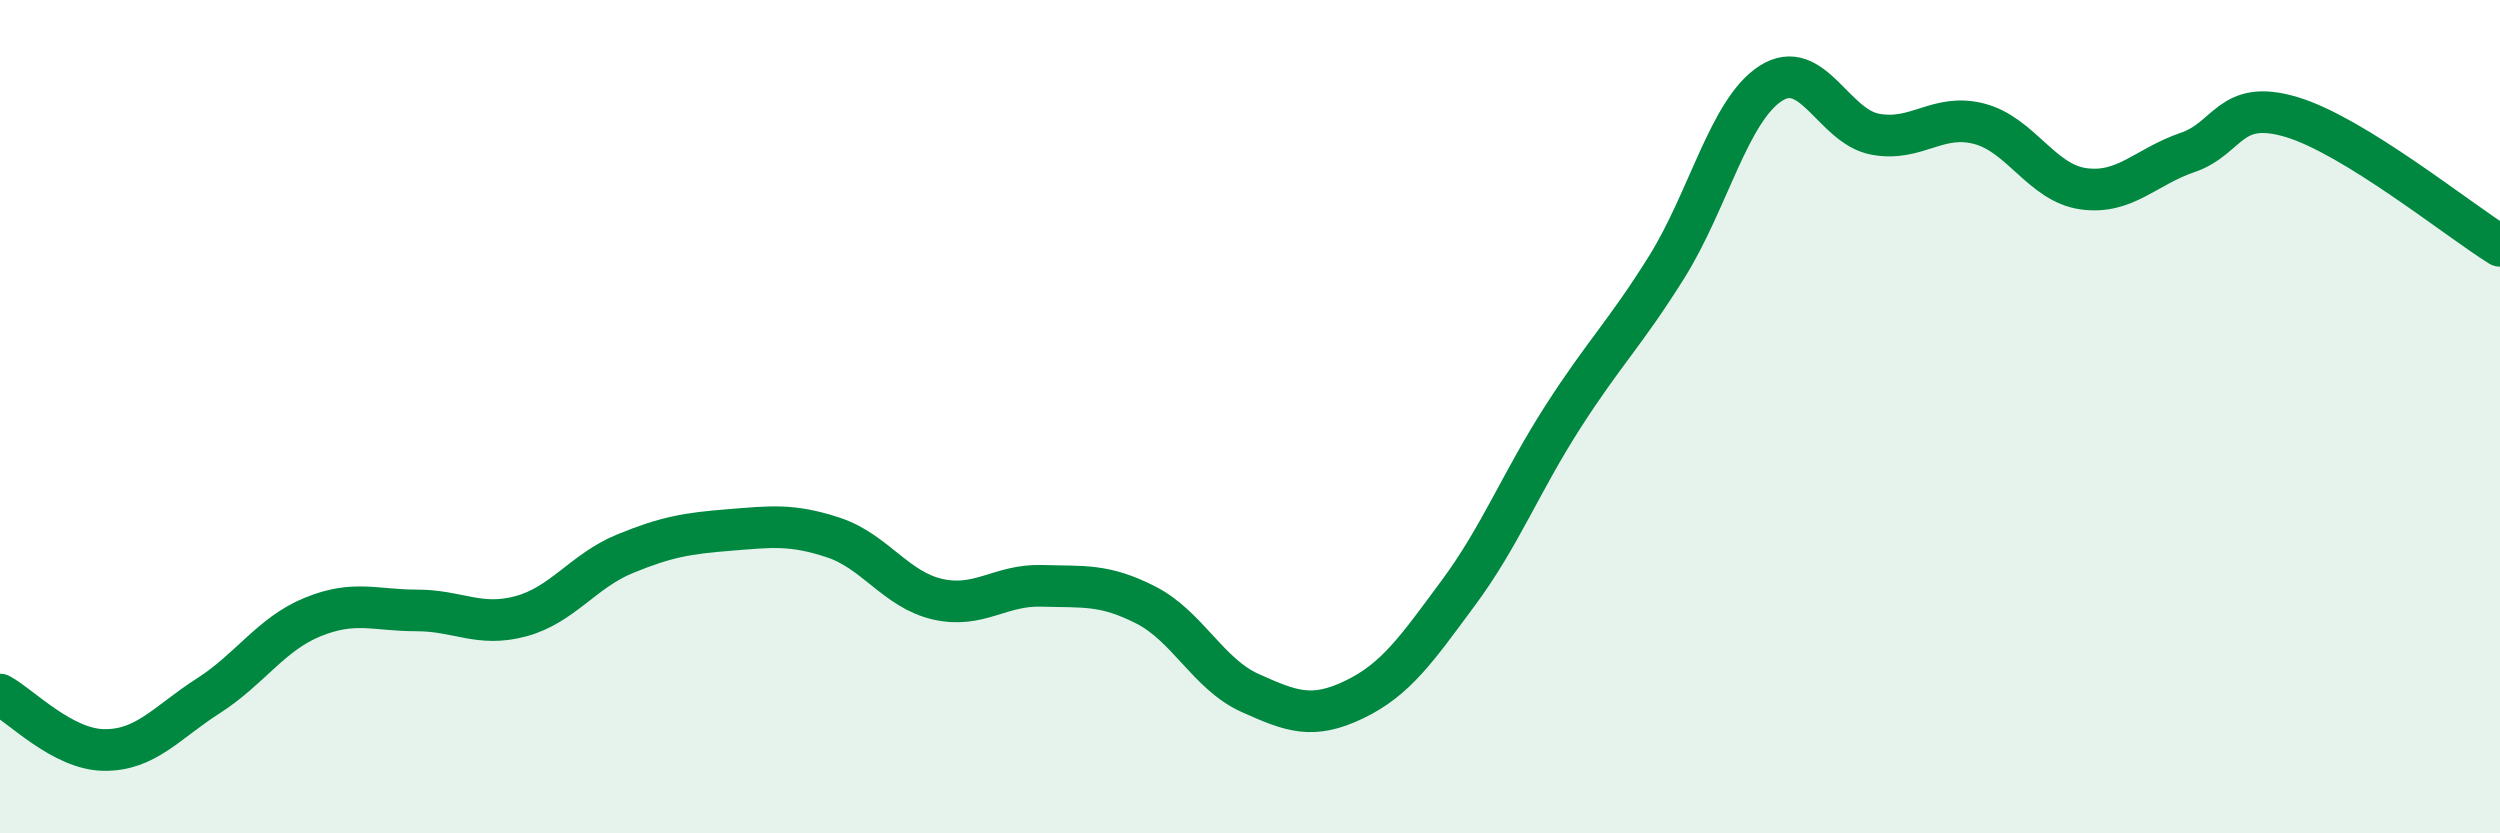 
    <svg width="60" height="20" viewBox="0 0 60 20" xmlns="http://www.w3.org/2000/svg">
      <path
        d="M 0,16.67 C 0.5,16.94 1.5,17.99 2.5,18 C 3.5,18.01 4,17.34 5,16.7 C 6,16.06 6.5,15.22 7.5,14.81 C 8.5,14.4 9,14.65 10,14.65 C 11,14.65 11.5,15.06 12.5,14.79 C 13.5,14.52 14,13.7 15,13.29 C 16,12.88 16.5,12.8 17.5,12.72 C 18.5,12.64 19,12.57 20,12.9 C 21,13.23 21.5,14.15 22.5,14.38 C 23.5,14.61 24,14.03 25,14.06 C 26,14.09 26.5,14.01 27.5,14.52 C 28.5,15.03 29,16.18 30,16.63 C 31,17.08 31.5,17.27 32.5,16.79 C 33.5,16.31 34,15.58 35,14.23 C 36,12.88 36.5,11.58 37.5,10.02 C 38.5,8.46 39,8.01 40,6.41 C 41,4.81 41.5,2.64 42.5,2 C 43.5,1.36 44,3.03 45,3.22 C 46,3.41 46.5,2.71 47.5,2.97 C 48.5,3.23 49,4.39 50,4.53 C 51,4.67 51.5,4 52.5,3.66 C 53.5,3.32 53.5,2.36 55,2.81 C 56.5,3.26 59,5.28 60,5.9L60 20L0 20Z"
        fill="#008740"
        opacity="0.1"
        stroke-linecap="round"
        stroke-linejoin="round"
      />
      <path
        d="M 0,16.67 C 0.5,16.94 1.5,17.99 2.5,18 C 3.5,18.01 4,17.34 5,16.7 C 6,16.06 6.5,15.22 7.5,14.81 C 8.5,14.4 9,14.65 10,14.65 C 11,14.65 11.5,15.06 12.5,14.79 C 13.5,14.52 14,13.7 15,13.29 C 16,12.88 16.5,12.8 17.5,12.72 C 18.5,12.64 19,12.57 20,12.9 C 21,13.23 21.5,14.15 22.5,14.38 C 23.5,14.61 24,14.03 25,14.06 C 26,14.09 26.5,14.01 27.5,14.52 C 28.5,15.03 29,16.18 30,16.63 C 31,17.08 31.5,17.27 32.5,16.79 C 33.5,16.31 34,15.58 35,14.23 C 36,12.88 36.5,11.58 37.5,10.02 C 38.5,8.46 39,8.01 40,6.41 C 41,4.81 41.5,2.64 42.5,2 C 43.5,1.36 44,3.03 45,3.22 C 46,3.41 46.5,2.71 47.5,2.97 C 48.5,3.23 49,4.39 50,4.53 C 51,4.67 51.5,4 52.5,3.66 C 53.5,3.32 53.5,2.36 55,2.81 C 56.5,3.26 59,5.28 60,5.9"
        stroke="#008740"
        stroke-width="1"
        fill="none"
        stroke-linecap="round"
        stroke-linejoin="round"
      />
    </svg>
  